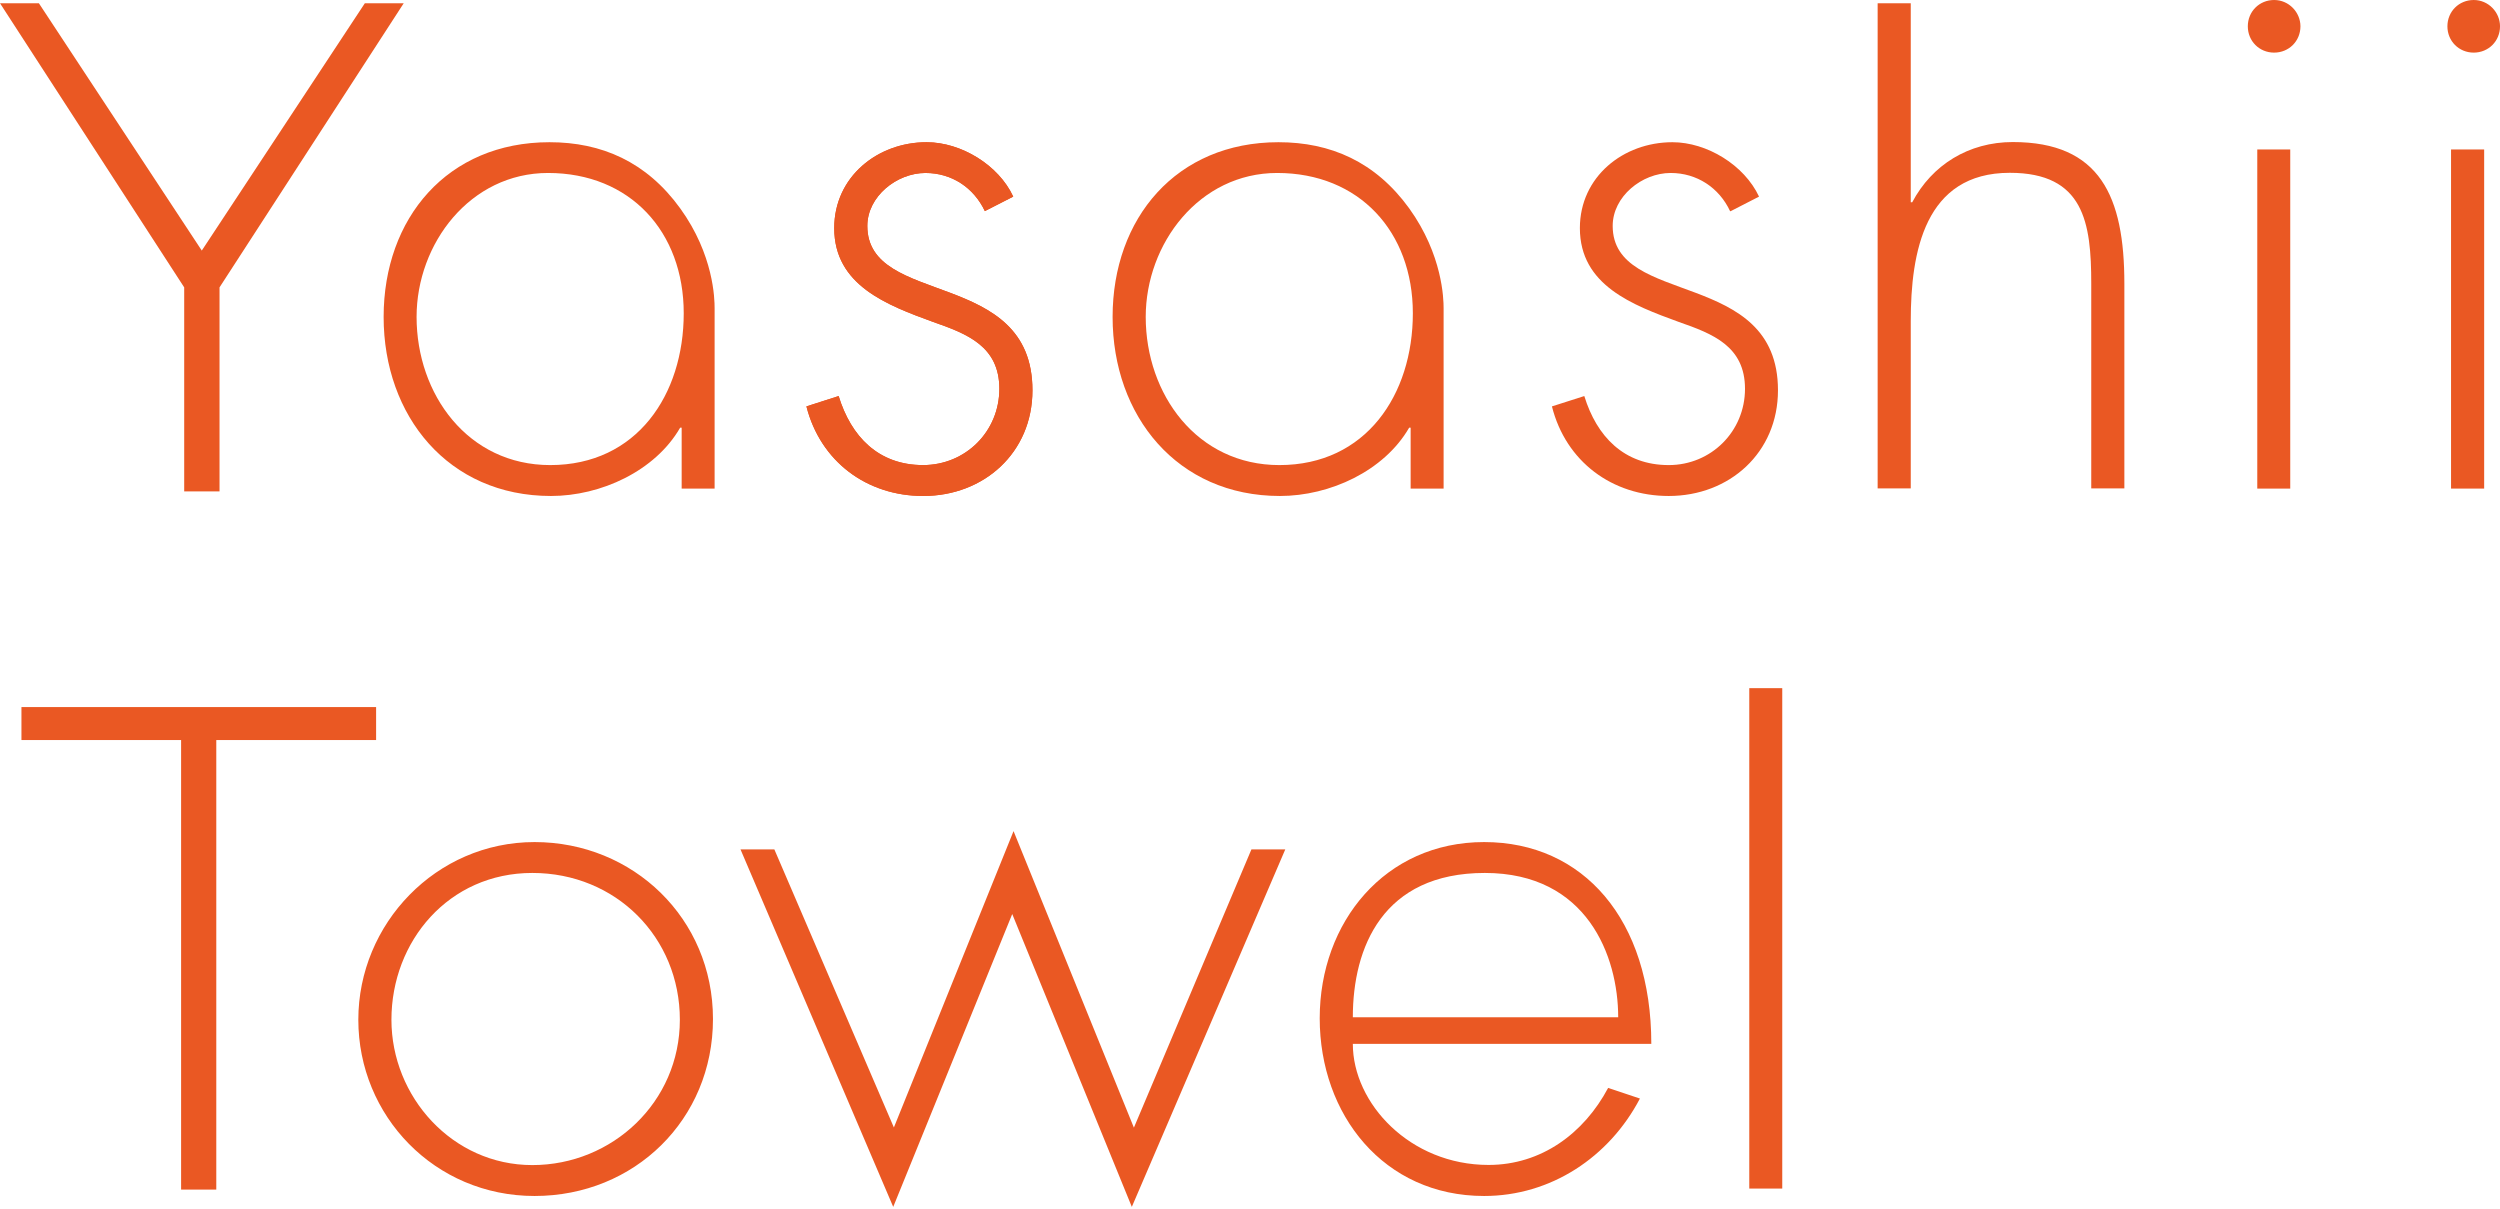 <svg width="122" height="59" viewBox="0 0 122 59" fill="none" xmlns="http://www.w3.org/2000/svg">
<path d="M0 0.158H1.897L9.847 12.228L17.805 0.158H19.702L10.713 14.024V23.98H8.989V14.024L0 0.158Z" fill="#EA5823"/>
<path d="M34.873 15.035V23.843H33.265V20.871H33.192C31.973 22.985 29.326 24.204 26.887 24.204C21.873 24.204 18.721 20.294 18.721 15.468C18.721 10.641 21.837 6.94 26.815 6.94C29.355 6.94 31.548 7.893 33.192 10.165C34.837 12.438 34.873 14.602 34.873 15.035ZM20.329 15.46C20.329 19.255 22.84 22.696 26.851 22.696C31.079 22.696 33.366 19.262 33.366 15.287C33.366 11.312 30.754 8.441 26.743 8.441C22.948 8.441 20.329 11.882 20.329 15.468V15.46Z" fill="#EA5823"/>
<path d="M70.448 15.035V23.843H68.839V20.871H68.767C67.547 22.985 64.9 24.204 62.461 24.204C57.447 24.204 54.295 20.294 54.295 15.468C54.295 10.641 57.411 6.94 62.389 6.94C64.929 6.94 67.122 7.893 68.767 10.165C70.404 12.438 70.448 14.602 70.448 15.035ZM55.911 15.46C55.911 19.255 58.422 22.696 62.433 22.696C66.66 22.696 68.947 19.262 68.947 15.287C68.947 11.312 66.335 8.441 62.324 8.441C58.53 8.441 55.911 11.882 55.911 15.468V15.46Z" fill="#EA5823"/>
<path d="M48.061 10.302C47.52 9.162 46.452 8.441 45.161 8.441C43.761 8.441 42.326 9.588 42.326 11.024C42.326 14.999 50.384 13.065 50.384 19.046C50.384 22.09 48.018 24.204 45.053 24.204C42.297 24.204 40.039 22.523 39.353 19.832L40.926 19.327C41.532 21.297 42.86 22.696 45.045 22.696C47.123 22.696 48.768 21.052 48.768 18.974C48.768 16.896 47.195 16.29 45.543 15.713C43.285 14.89 40.71 13.924 40.71 11.132C40.71 8.629 42.824 6.94 45.219 6.94C46.9 6.94 48.732 8.051 49.446 9.595L48.047 10.309L48.061 10.302Z" fill="#EA5823"/>
<path d="M48.061 10.302C47.52 9.162 46.452 8.441 45.161 8.441C43.761 8.441 42.326 9.588 42.326 11.024C42.326 14.999 50.384 13.065 50.384 19.046C50.384 22.09 48.018 24.204 45.053 24.204C42.297 24.204 40.039 22.523 39.353 19.832L40.926 19.327C41.532 21.297 42.86 22.696 45.045 22.696C47.123 22.696 48.768 21.052 48.768 18.974C48.768 16.896 47.195 16.29 45.543 15.713C43.285 14.89 40.71 13.924 40.71 11.132C40.71 8.629 42.824 6.94 45.219 6.94C46.9 6.94 48.732 8.051 49.446 9.595L48.047 10.309L48.061 10.302Z" fill="#EA5823"/>
<path d="M84.427 10.302C83.894 9.162 82.811 8.441 81.527 8.441C80.128 8.441 78.699 9.588 78.699 11.024C78.699 14.999 86.765 13.065 86.765 19.046C86.765 22.09 84.399 24.204 81.434 24.204C78.671 24.204 76.412 22.523 75.734 19.832L77.314 19.327C77.92 21.297 79.248 22.696 81.434 22.696C83.504 22.696 85.156 21.052 85.156 18.974C85.156 16.896 83.584 16.29 81.931 15.713C79.673 14.89 77.098 13.924 77.098 11.132C77.098 8.629 79.212 6.94 81.614 6.94C83.295 6.94 85.12 8.051 85.841 9.595L84.449 10.309L84.427 10.302Z" fill="#EA5823"/>
<path d="M93.245 0.158V9.869H93.317C94.284 8.043 96.073 6.932 98.223 6.932C102.486 6.932 103.669 9.587 103.669 13.844V23.835H102.053V13.844C102.053 10.871 101.7 8.433 98.078 8.433C93.923 8.433 93.245 12.3 93.245 15.669V23.835H91.629V0.158H93.245Z" fill="#EA5823"/>
<path d="M112.262 1.284C112.262 2.006 111.699 2.568 110.977 2.568C110.256 2.568 109.693 2.006 109.693 1.284C109.693 0.563 110.256 0 110.977 0C111.699 0 112.262 0.599 112.262 1.284ZM122.001 1.284C122.001 2.006 121.438 2.568 120.717 2.568C119.995 2.568 119.433 2.006 119.433 1.284C119.433 0.563 119.995 0 120.717 0C121.438 0 122.001 0.599 122.001 1.284ZM111.764 23.843H110.155V7.294H111.764V23.843Z" fill="#EA5823"/>
<path d="M121.227 23.843H119.611V7.294H121.227V23.843Z" fill="#EA5823"/>
<path d="M10.555 58.052H8.838V36.114H1.047V34.505H18.354V36.114H10.555V58.052Z" fill="#EA5823"/>
<path d="M34.793 49.728C34.793 54.634 30.962 58.364 26.086 58.364C21.209 58.364 17.486 54.453 17.486 49.764C17.486 45.075 21.281 41.093 26.086 41.093C30.89 41.093 34.793 44.815 34.793 49.728ZM19.102 49.764C19.102 53.523 22.075 56.856 25.977 56.856C29.88 56.856 33.177 53.783 33.177 49.764C33.177 45.746 30.061 42.6 25.977 42.6C21.894 42.6 19.102 45.934 19.102 49.764Z" fill="#EA5823"/>
<path d="M43.618 55.029L49.461 40.558L55.334 55.029L61.069 41.452H62.721L55.233 58.896L49.397 44.605L43.589 58.896L36.137 41.452H37.789L43.625 55.029H43.618Z" fill="#EA5823"/>
<path d="M66.018 50.94C66.018 53.847 68.81 56.849 72.641 56.849C75.216 56.849 77.294 55.312 78.477 53.09L80.028 53.609C78.528 56.474 75.678 58.364 72.425 58.364C67.519 58.364 64.402 54.389 64.402 49.692C64.402 44.996 67.591 41.093 72.425 41.093C77.258 41.093 80.584 44.866 80.584 50.94H66.018ZM78.968 49.642C78.968 46.655 77.446 42.6 72.461 42.6C67.476 42.6 66.018 46.236 66.018 49.642H78.968Z" fill="#EA5823"/>
<path d="M86.974 58.002H85.365V33.582H86.974V58.002Z" fill="#EA5823"/>
</svg>
